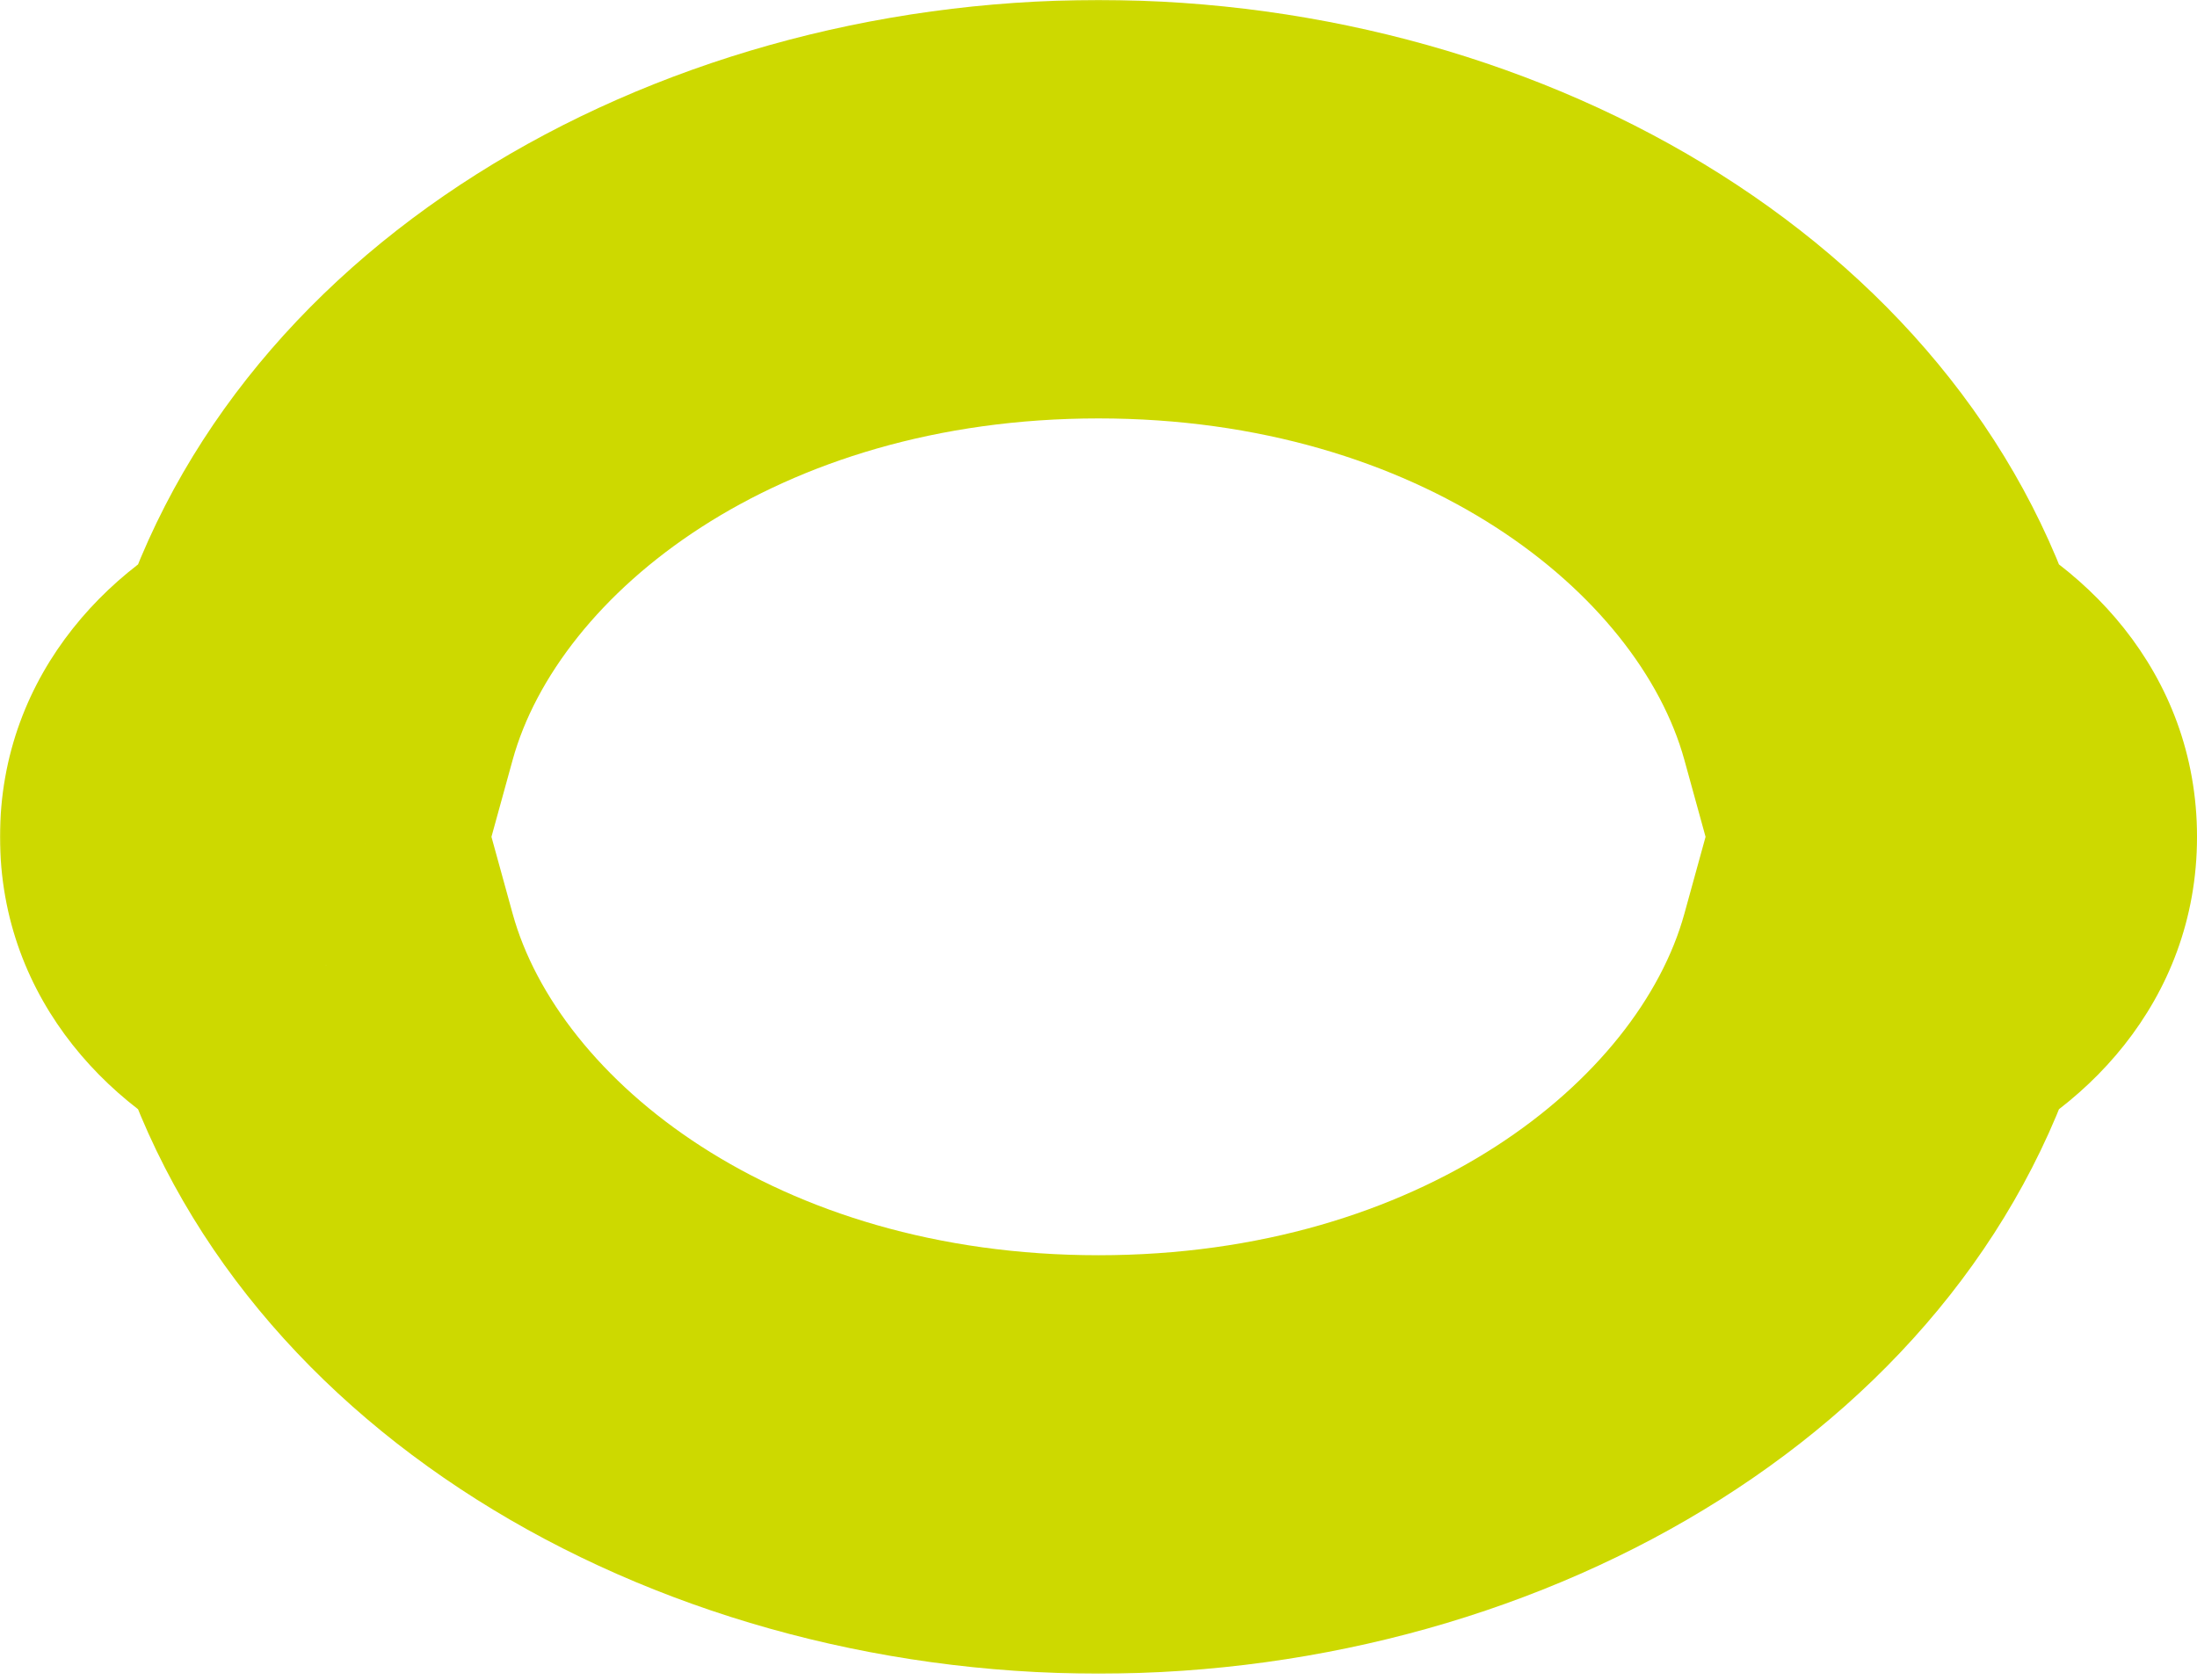 <svg width="238" height="182" viewBox="0 0 238 182" fill="none" xmlns="http://www.w3.org/2000/svg">
<mask id="path-2-outside-1" maskUnits="userSpaceOnUse" x="-0.332" y="-0.333" width="239" height="182" fill="black">
<rect fill="white" x="-0.332" y="-0.333" width="239" height="182"/>
<path fill-rule="evenodd" clip-rule="evenodd" d="M204.324 105.007C195.875 135.676 160.884 158.667 119.001 158.667C77.118 158.667 42.127 135.676 33.678 105.007C27.169 102.461 22.668 96.997 22.668 90.667C22.668 84.337 27.169 78.873 33.679 76.327C42.127 45.658 77.119 22.667 119.001 22.667C160.884 22.667 195.875 45.658 204.324 76.326C210.834 78.873 215.335 84.337 215.335 90.667C215.335 96.997 210.834 102.461 204.324 105.007Z"/>
</mask>
<path d="M204.324 105.007L196.067 83.898L185.488 88.036L182.471 98.987L204.324 105.007ZM33.678 105.007L55.531 98.987L52.514 88.036L41.935 83.898L33.678 105.007ZM33.679 76.327L41.935 97.436L52.514 93.298L55.531 82.347L33.679 76.327ZM204.324 76.326L182.471 82.347L185.488 93.298L196.067 97.436L204.324 76.326ZM119.001 181.334C167.731 181.334 214.221 154.425 226.177 111.027L182.471 98.987C177.529 116.927 154.037 136 119.001 136V181.334ZM11.826 111.027C23.781 154.425 70.271 181.334 119.001 181.334V136C83.966 136 60.473 116.927 55.531 98.987L11.826 111.027ZM0.001 90.667C0.001 108.607 12.557 121.084 25.421 126.116L41.935 83.898C42.084 83.956 42.78 84.261 43.577 85.279C44.438 86.378 45.335 88.263 45.335 90.667H0.001ZM25.422 55.217C12.557 60.249 0.001 72.726 0.001 90.667H45.335C45.335 93.071 44.438 94.955 43.577 96.055C42.78 97.072 42.084 97.378 41.935 97.436L25.422 55.217ZM119.001 0C70.272 0 23.781 26.909 11.826 70.307L55.531 82.347C60.473 64.407 83.966 45.334 119.001 45.334V0ZM226.176 70.306C214.221 26.909 167.731 0 119.001 0V45.334C154.036 45.334 177.529 64.407 182.471 82.347L226.176 70.306ZM238.001 90.667C238.001 72.726 225.445 60.249 212.58 55.217L196.067 97.436C195.918 97.378 195.223 97.072 194.426 96.055C193.565 94.956 192.668 93.071 192.668 90.667H238.001ZM212.581 126.116C225.445 121.085 238.001 108.608 238.001 90.667H192.668C192.668 88.263 193.565 86.378 194.426 85.279C195.223 84.261 195.918 83.956 196.067 83.898L212.581 126.116Z" fill="#CDD900" mask="url(#path-2-outside-1)"/>
</svg>